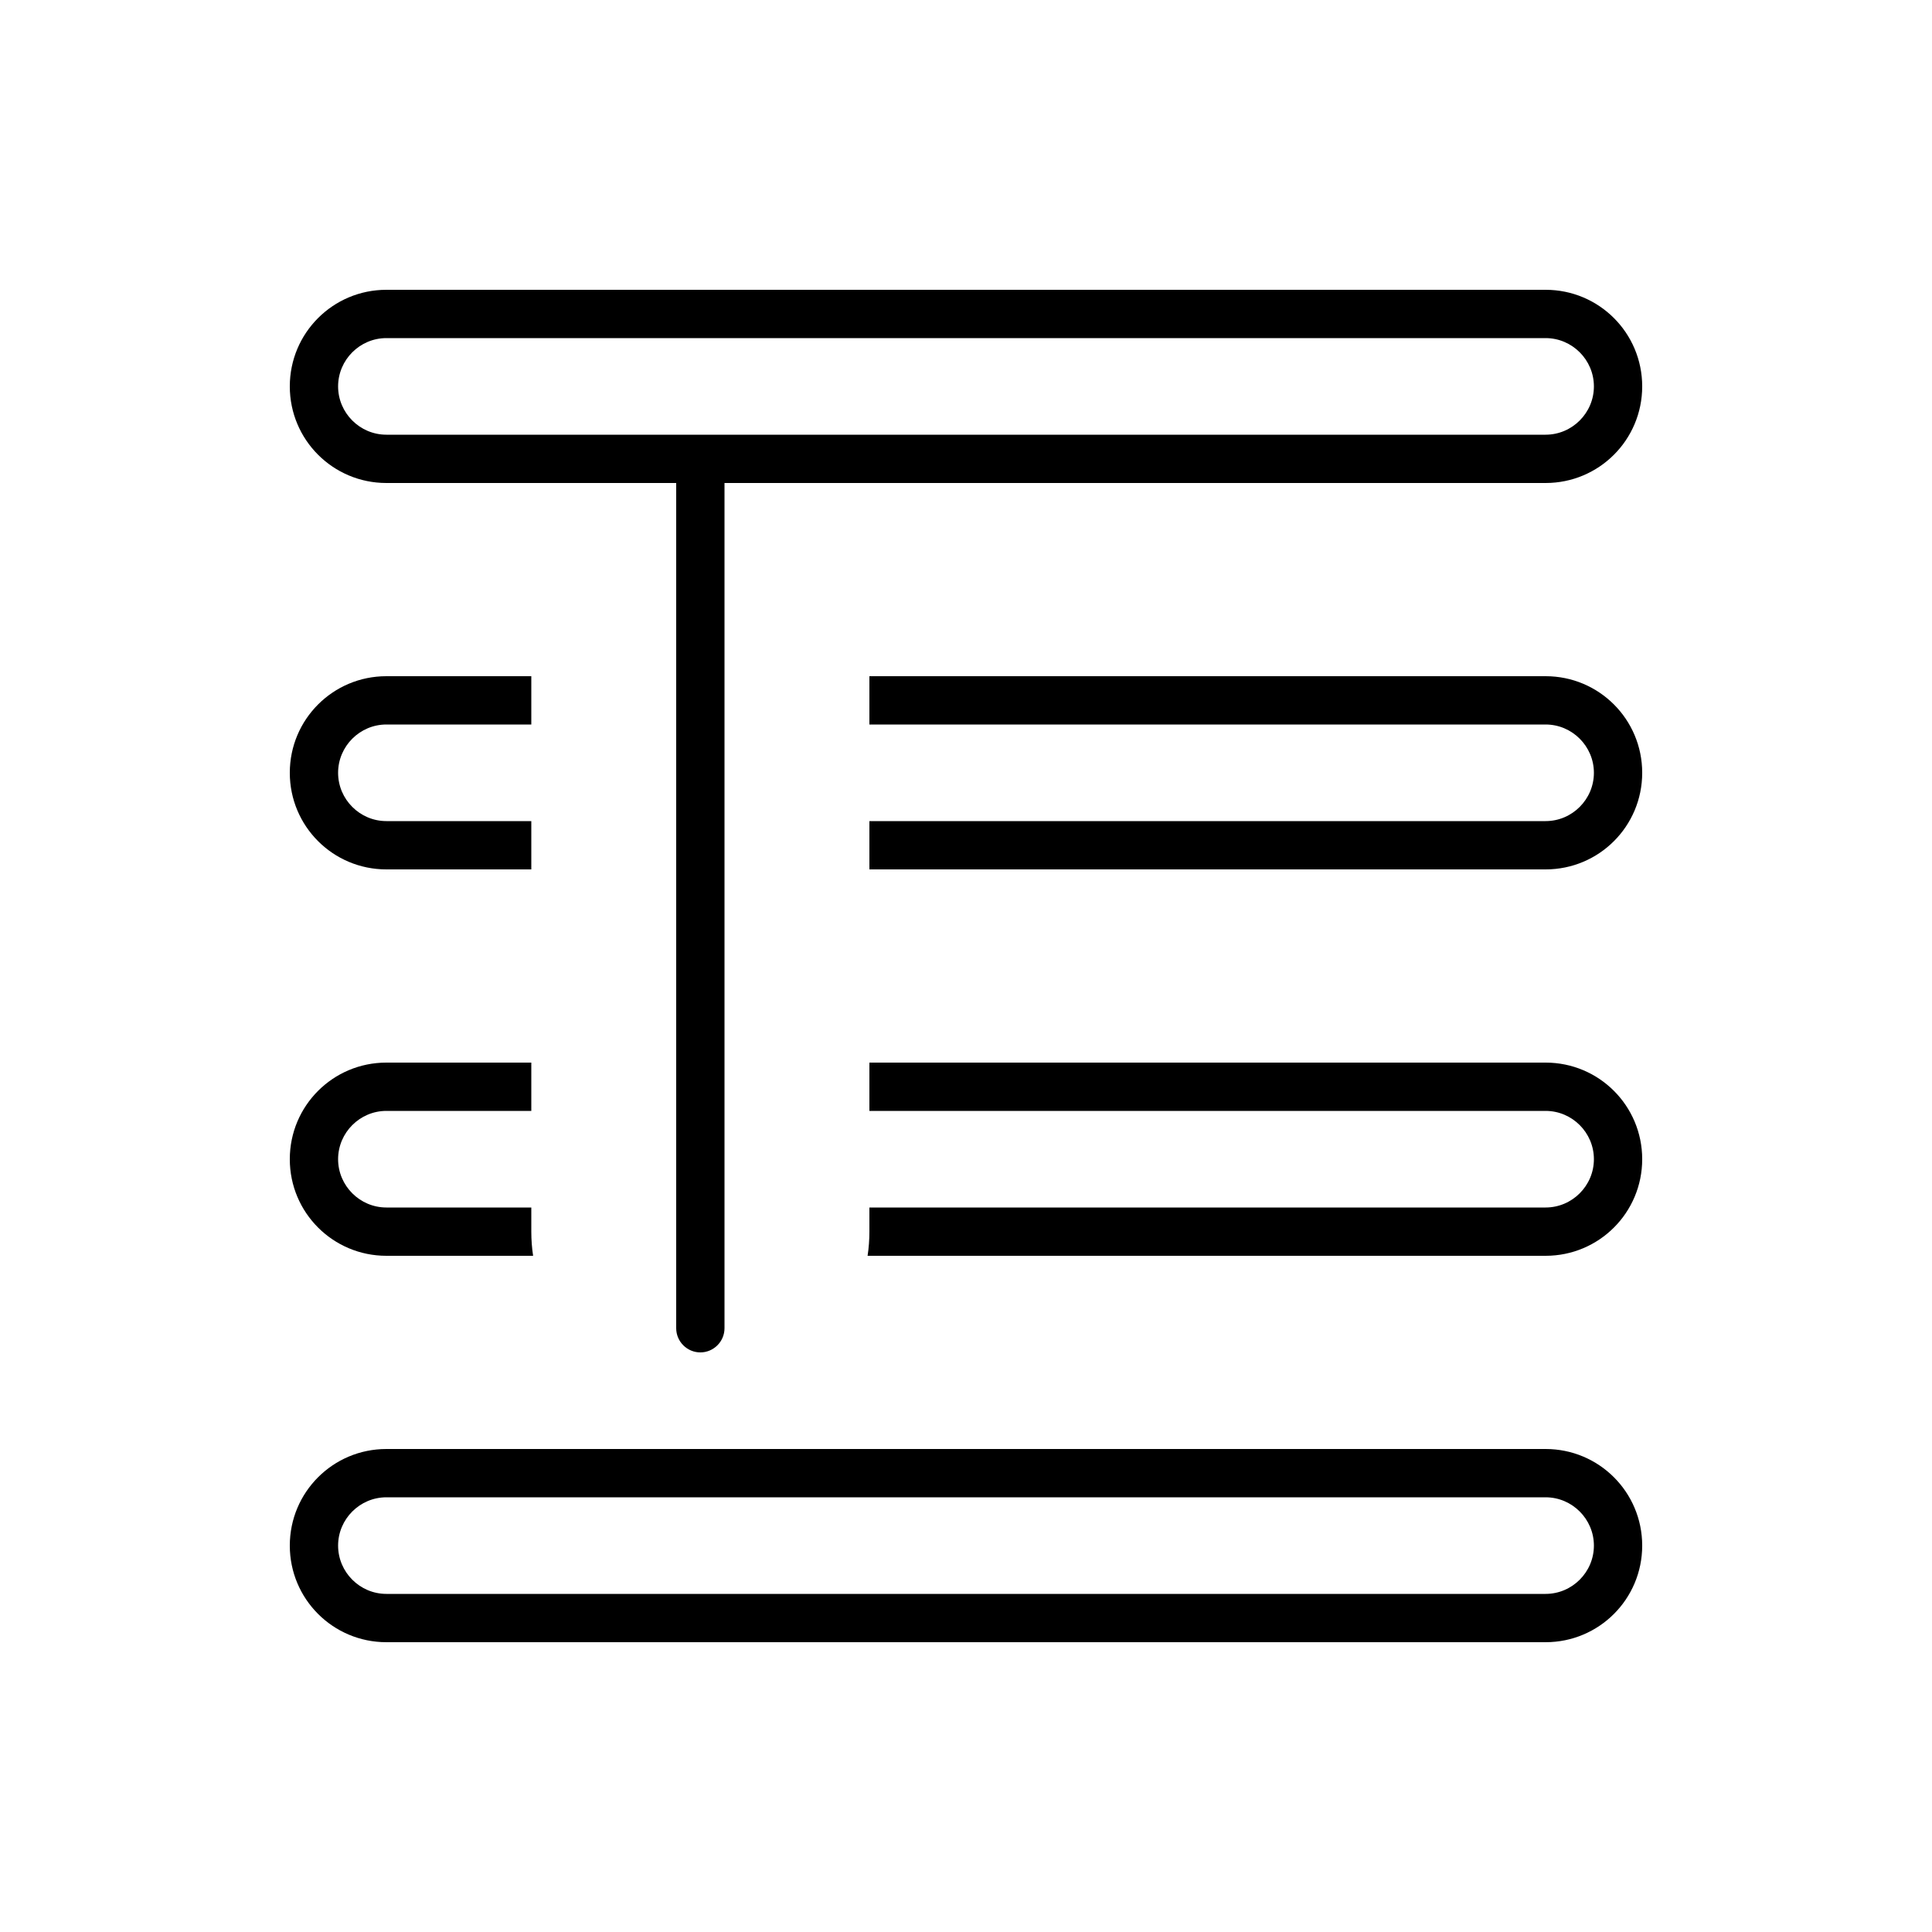 <svg xmlns="http://www.w3.org/2000/svg" viewBox="0 0 640 640"><!--! Font Awesome Pro 7.1.0 by @fontawesome - https://fontawesome.com License - https://fontawesome.com/license (Commercial License) Copyright 2025 Fonticons, Inc. --><path fill="currentColor" d="M128 112C119.2 112 112 119.2 112 128C112 136.8 119.2 144 128 144L512 144C520.8 144 528 136.8 528 128C528 119.2 520.8 112 512 112L128 112zM96 128C96 110.3 110.3 96 128 96L512 96C529.7 96 544 110.3 544 128C544 145.7 529.7 160 512 160L240 160L240 440C240 444.4 236.4 448 232 448C227.6 448 224 444.4 224 440L224 160L128 160C110.3 160 96 145.7 96 128zM128 240C119.2 240 112 247.2 112 256C112 264.8 119.2 272 128 272L176 272L176 288L128 288C110.3 288 96 273.7 96 256C96 238.3 110.3 224 128 224L176 224L176 240L128 240zM512 272C520.8 272 528 264.8 528 256C528 247.2 520.8 240 512 240L288 240L288 224L512 224C529.7 224 544 238.3 544 256C544 273.7 529.7 288 512 288L288 288L288 272L512 272zM128 352L176 352L176 368L128 368C119.2 368 112 375.2 112 384C112 392.8 119.2 400 128 400L176 400L176 408C176 410.7 176.2 413.4 176.6 416L128 416C110.3 416 96 401.7 96 384C96 366.3 110.3 352 128 352zM288 352L512 352C529.7 352 544 366.3 544 384C544 401.7 529.7 416 512 416L287.4 416C287.8 413.4 288 410.7 288 408L288 400L512 400C520.8 400 528 392.8 528 384C528 375.2 520.8 368 512 368L288 368L288 352zM128 496C119.2 496 112 503.2 112 512C112 520.8 119.2 528 128 528L512 528C520.8 528 528 520.8 528 512C528 503.2 520.8 496 512 496L128 496zM96 512C96 494.3 110.3 480 128 480L512 480C529.7 480 544 494.3 544 512C544 529.7 529.7 544 512 544L128 544C110.3 544 96 529.7 96 512z"/></svg>